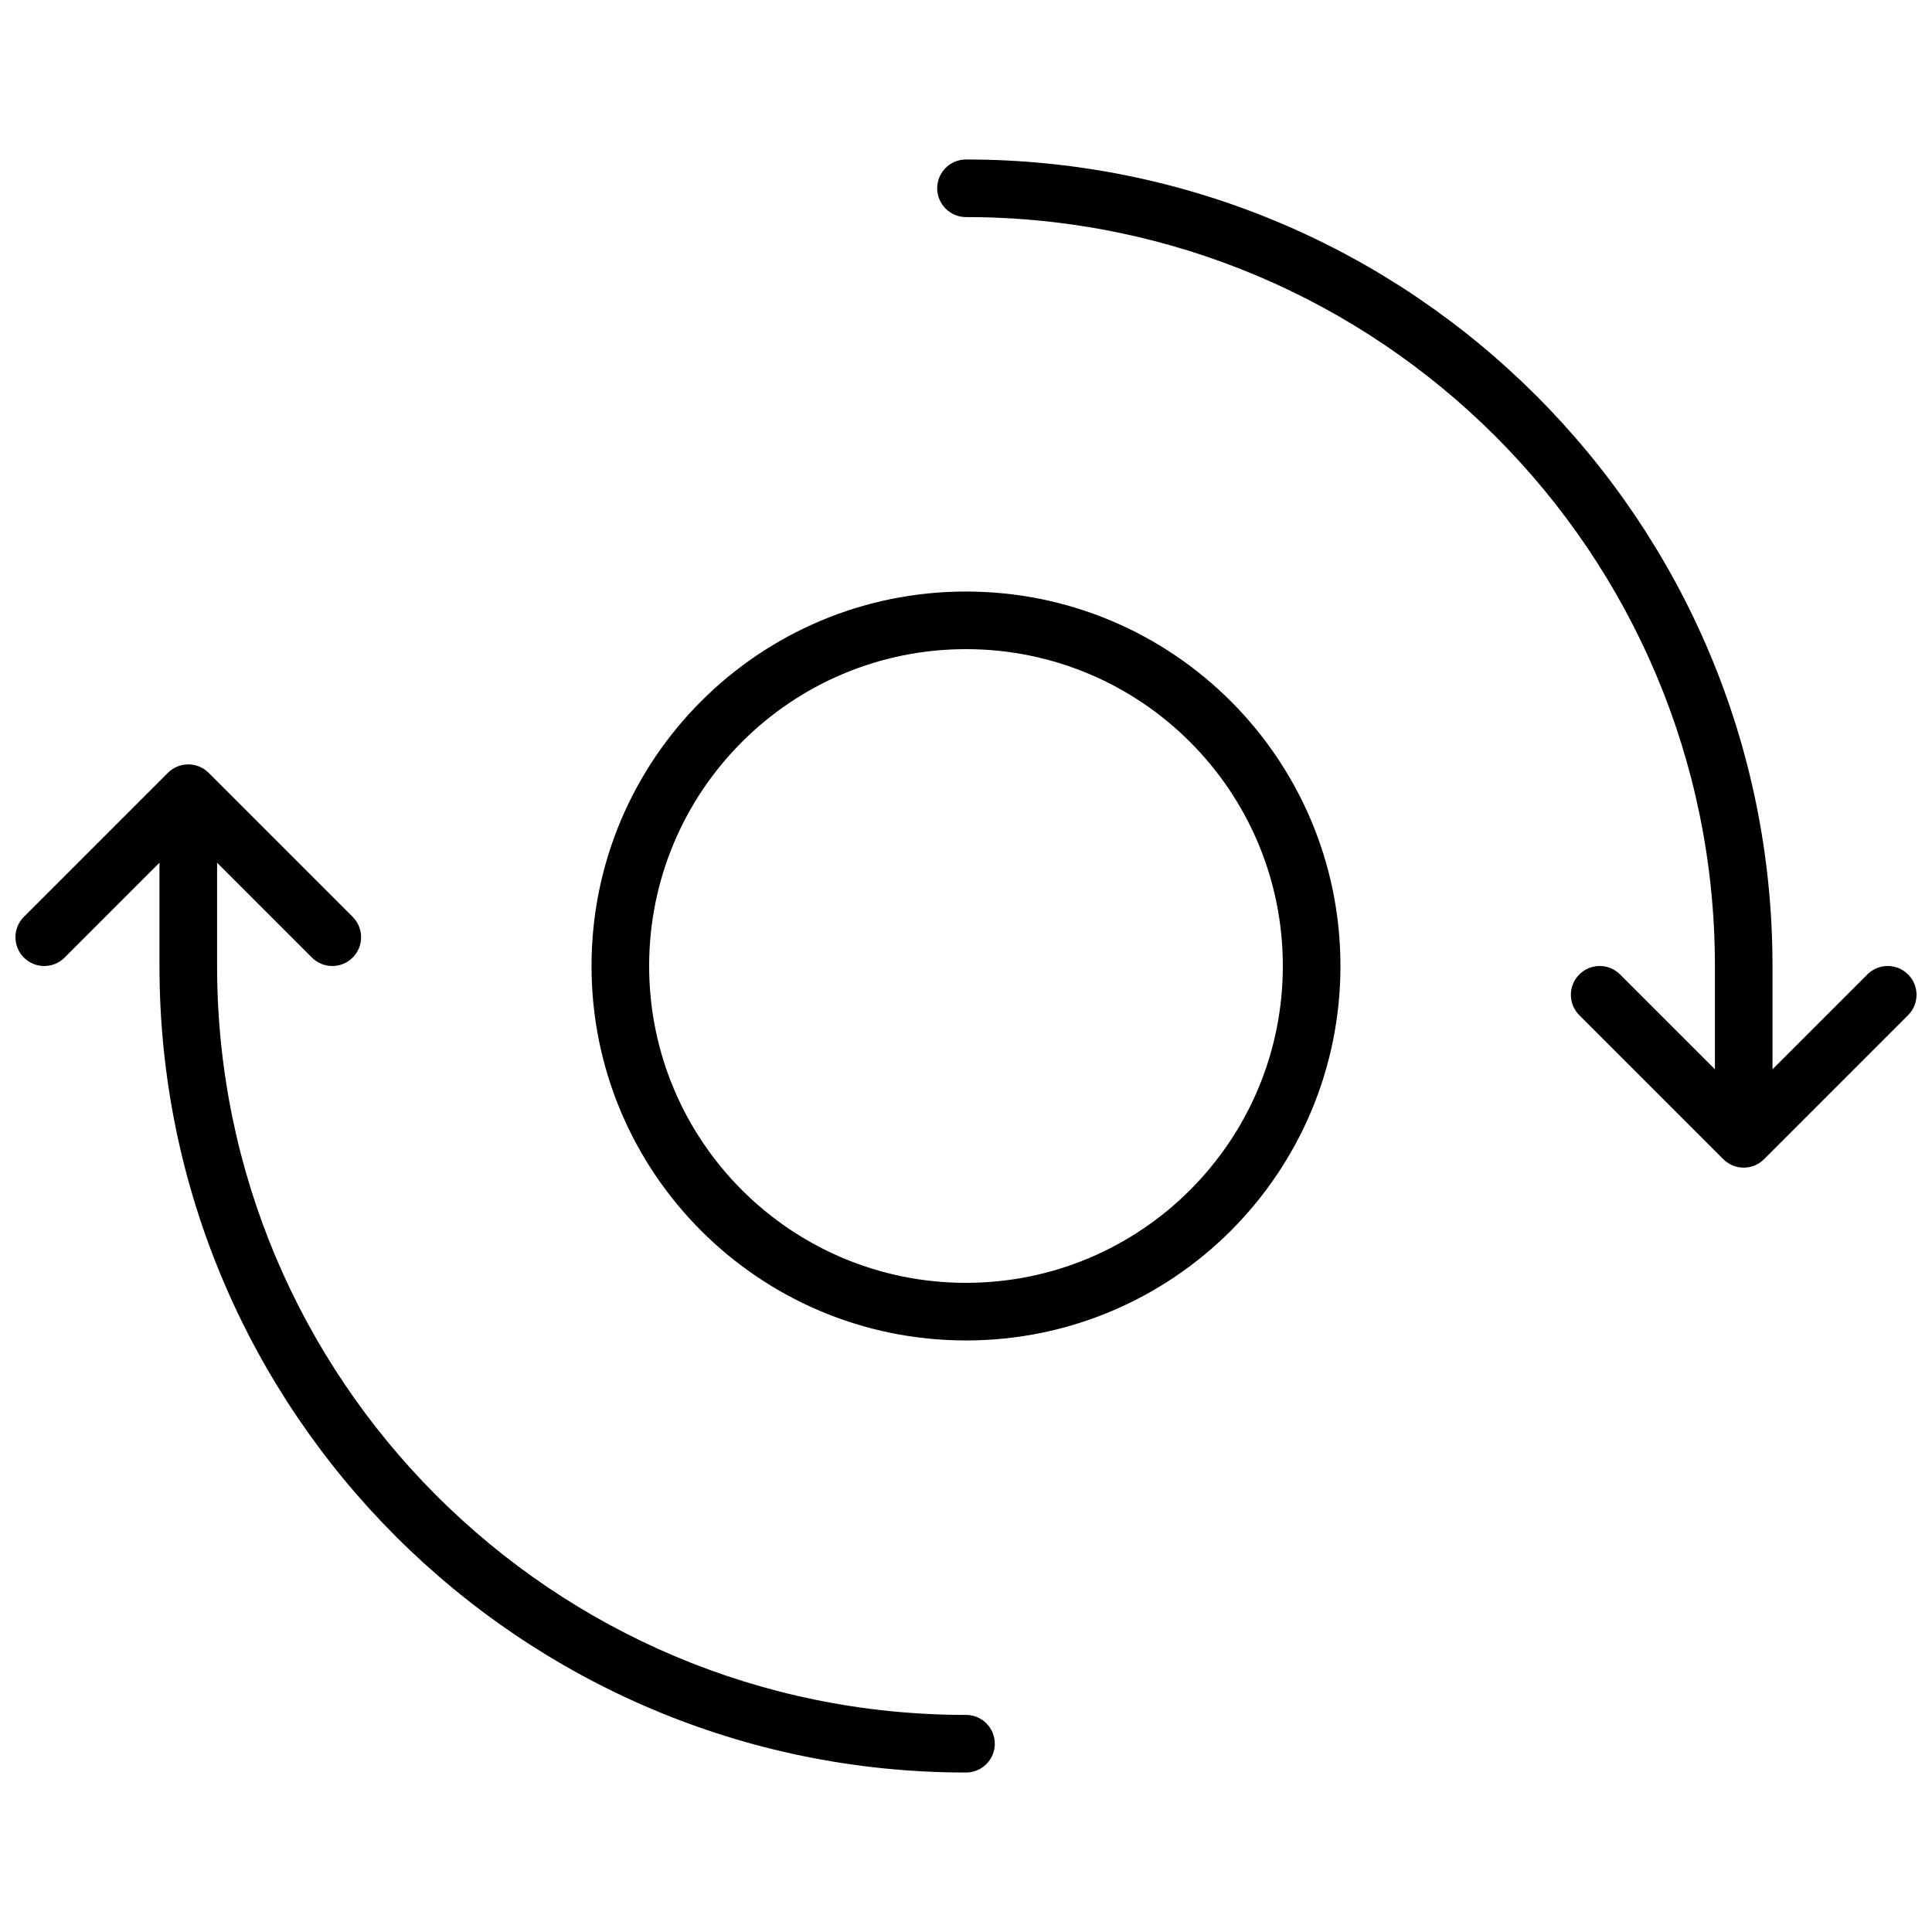 <?xml version="1.0" encoding="UTF-8"?>
<!-- Uploaded to: SVG Repo, www.svgrepo.com, Generator: SVG Repo Mixer Tools -->
<svg width="800px" height="800px" version="1.1" viewBox="144 144 512 512" xmlns="http://www.w3.org/2000/svg">
 <defs>
  <clipPath id="a">
   <path d="m148.09 186h503.81v428h-503.81z"/>
  </clipPath>
 </defs>
 <g clip-path="url(#a)">
  <path d="m300.76 400c0-54.812 44.422-99.238 99.238-99.238 54.809 0 99.234 44.422 99.234 99.238 0 54.809-44.422 99.234-99.234 99.234s-99.238-44.422-99.238-99.234zm15.27 0c0 46.379 37.59 83.965 83.969 83.965s83.965-37.59 83.965-83.965c0-46.383-37.59-83.969-83.965-83.969-46.383 0-83.969 37.59-83.969 83.969zm-114.5-27.375v27.375c0 109.61 88.859 198.47 198.47 198.47 4.215 0 7.633 3.418 7.633 7.633 0 4.215-3.418 7.633-7.633 7.633-118.05 0-213.74-95.691-213.74-213.73v-27.375l-25.137 25.137c-2.981 2.981-7.812 2.981-10.797 0-2.981-2.981-2.981-7.812 0-10.793l38.168-38.168c2.981-2.981 7.816-2.981 10.797 0l38.168 38.168c2.981 2.981 2.981 7.812 0 10.793-2.981 2.981-7.816 2.981-10.797 0zm396.94 54.746v-27.371c0-109.61-88.859-198.47-198.47-198.47-4.219 0-7.637-3.418-7.637-7.633 0-4.215 3.418-7.633 7.637-7.633 118.04 0 213.73 95.691 213.73 213.74v27.371l25.137-25.137c2.981-2.981 7.816-2.981 10.797 0s2.981 7.812 0 10.797l-38.168 38.164c-2.981 2.984-7.812 2.984-10.797 0l-38.164-38.164c-2.984-2.984-2.984-7.816 0-10.797 2.981-2.981 7.812-2.981 10.793 0z" fill-rule="evenodd"/>
 </g>
</svg>